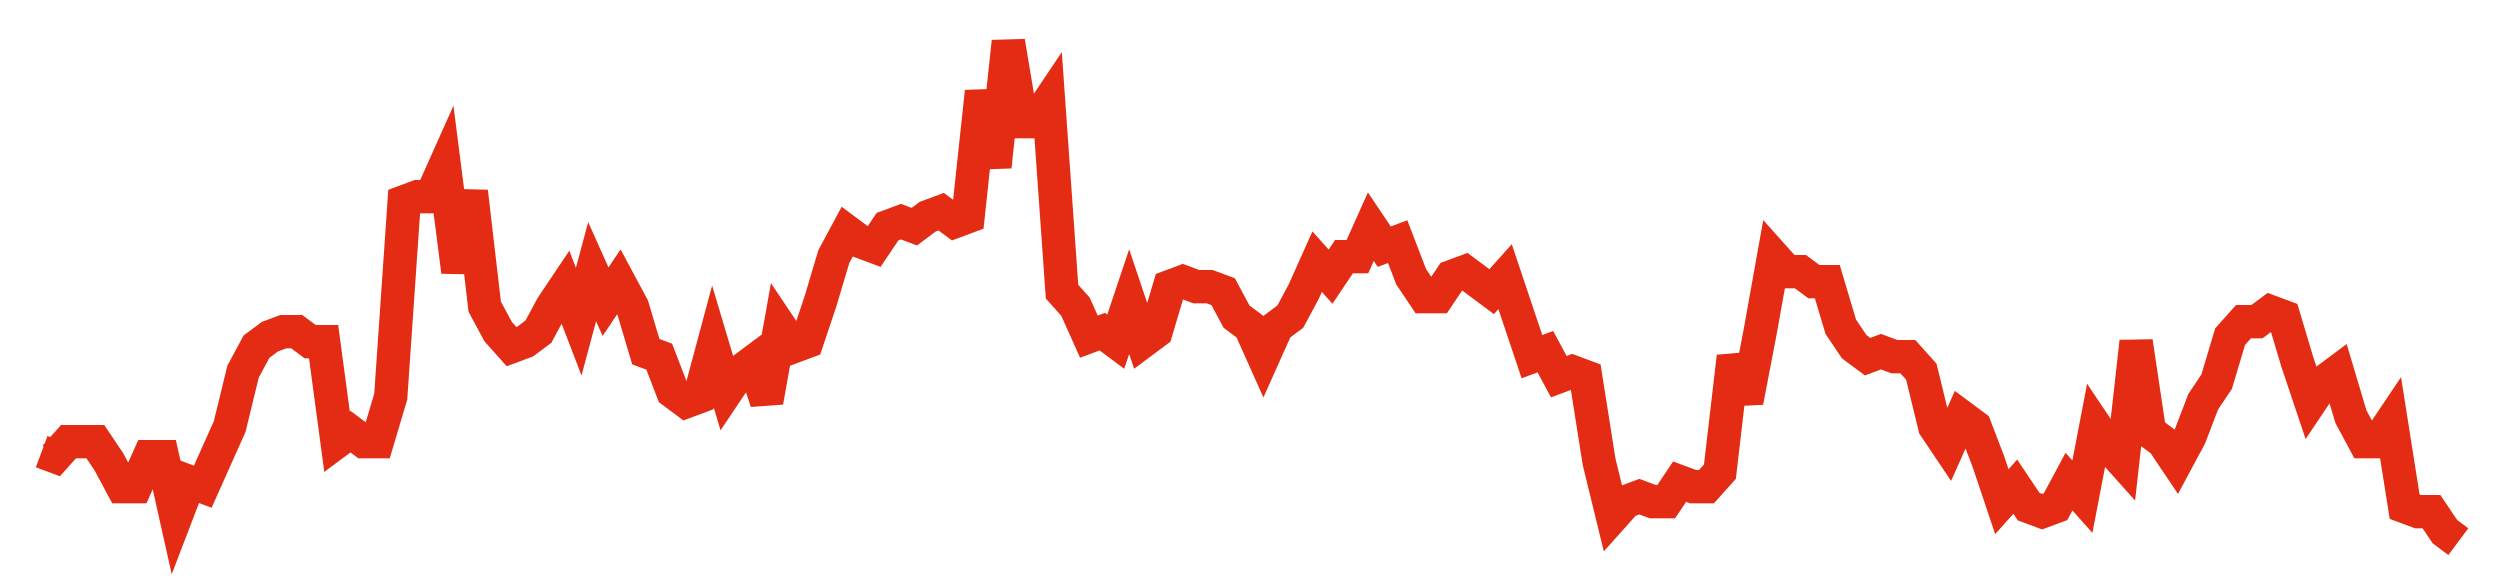<svg width="300" height="70" viewBox="0 0 300 70" xmlns="http://www.w3.org/2000/svg">
    <path d="M 5,54.2 L 6.611,54.8 L 8.222,53 L 9.833,53 L 11.444,53 L 13.056,55.4 L 14.667,58.4 L 16.278,58.4 L 17.889,54.8 L 19.5,54.8 L 21.111,62 L 22.722,57.8 L 24.333,58.4 L 25.944,54.8 L 27.556,51.2 L 29.167,44.6 L 30.778,41.6 L 32.389,40.4 L 34,39.8 L 35.611,39.8 L 37.222,41 L 38.833,41 L 40.444,53 L 42.056,51.8 L 43.667,53 L 45.278,53 L 46.889,47.6 L 48.5,24.2 L 50.111,23.6 L 51.722,23.6 L 53.333,20 L 54.944,32.6 L 56.556,23 L 58.167,36.8 L 59.778,39.8 L 61.389,41.6 L 63,41 L 64.611,39.8 L 66.222,36.8 L 67.833,34.4 L 69.444,38.6 L 71.056,32.6 L 72.667,36.2 L 74.278,33.8 L 75.889,36.8 L 77.5,42.2 L 79.111,42.8 L 80.722,47 L 82.333,48.2 L 83.944,47.6 L 85.556,41.6 L 87.167,47 L 88.778,44.6 L 90.389,43.4 L 92,48.2 L 93.611,39.2 L 95.222,41.6 L 96.833,41 L 98.444,36.2 L 100.056,30.8 L 101.667,27.8 L 103.278,29 L 104.889,29.6 L 106.5,27.2 L 108.111,26.6 L 109.722,27.2 L 111.333,26 L 112.944,25.4 L 114.556,26.6 L 116.167,26 L 117.778,11 L 119.389,20 L 121,5 L 122.611,14.6 L 124.222,14.6 L 125.833,12.2 L 127.444,35 L 129.056,36.8 L 130.667,40.4 L 132.278,39.8 L 133.889,41 L 135.5,36.2 L 137.111,41 L 138.722,39.8 L 140.333,34.4 L 141.944,33.8 L 143.556,34.4 L 145.167,34.4 L 146.778,35 L 148.389,38 L 150,39.2 L 151.611,42.8 L 153.222,39.2 L 154.833,38 L 156.444,35 L 158.056,31.4 L 159.667,33.2 L 161.278,30.8 L 162.889,30.8 L 164.5,27.2 L 166.111,29.6 L 167.722,29 L 169.333,33.2 L 170.944,35.6 L 172.556,35.6 L 174.167,33.2 L 175.778,32.6 L 177.389,33.8 L 179,35 L 180.611,33.2 L 182.222,38 L 183.833,42.8 L 185.444,42.2 L 187.056,45.2 L 188.667,44.6 L 190.278,45.2 L 191.889,55.4 L 193.5,62 L 195.111,60.2 L 196.722,59.6 L 198.333,60.2 L 199.944,60.2 L 201.556,57.8 L 203.167,58.4 L 204.778,58.4 L 206.389,56.6 L 208,42.8 L 209.611,48.2 L 211.222,39.8 L 212.833,30.8 L 214.444,32.6 L 216.056,32.6 L 217.667,33.8 L 219.278,33.8 L 220.889,39.2 L 222.5,41.6 L 224.111,42.8 L 225.722,42.2 L 227.333,42.8 L 228.944,42.8 L 230.556,44.6 L 232.167,51.2 L 233.778,53.6 L 235.389,50 L 237,51.2 L 238.611,55.4 L 240.222,60.2 L 241.833,58.4 L 243.444,60.8 L 245.056,61.4 L 246.667,60.8 L 248.278,57.8 L 249.889,59.6 L 251.5,51.2 L 253.111,53.6 L 254.722,55.4 L 256.333,41 L 257.944,51.8 L 259.556,53 L 261.167,55.4 L 262.778,52.4 L 264.389,48.2 L 266,45.8 L 267.611,40.4 L 269.222,38.6 L 270.833,38.6 L 272.444,37.4 L 274.056,38 L 275.667,43.4 L 277.278,48.2 L 278.889,45.8 L 280.5,44.6 L 282.111,50 L 283.722,53 L 285.333,53 L 286.944,50.6 L 288.556,60.8 L 290.167,61.4 L 291.778,61.4 L 293.389,63.8 L 295,65" fill="none" stroke="#E32C13" stroke-width="4"/>
</svg>